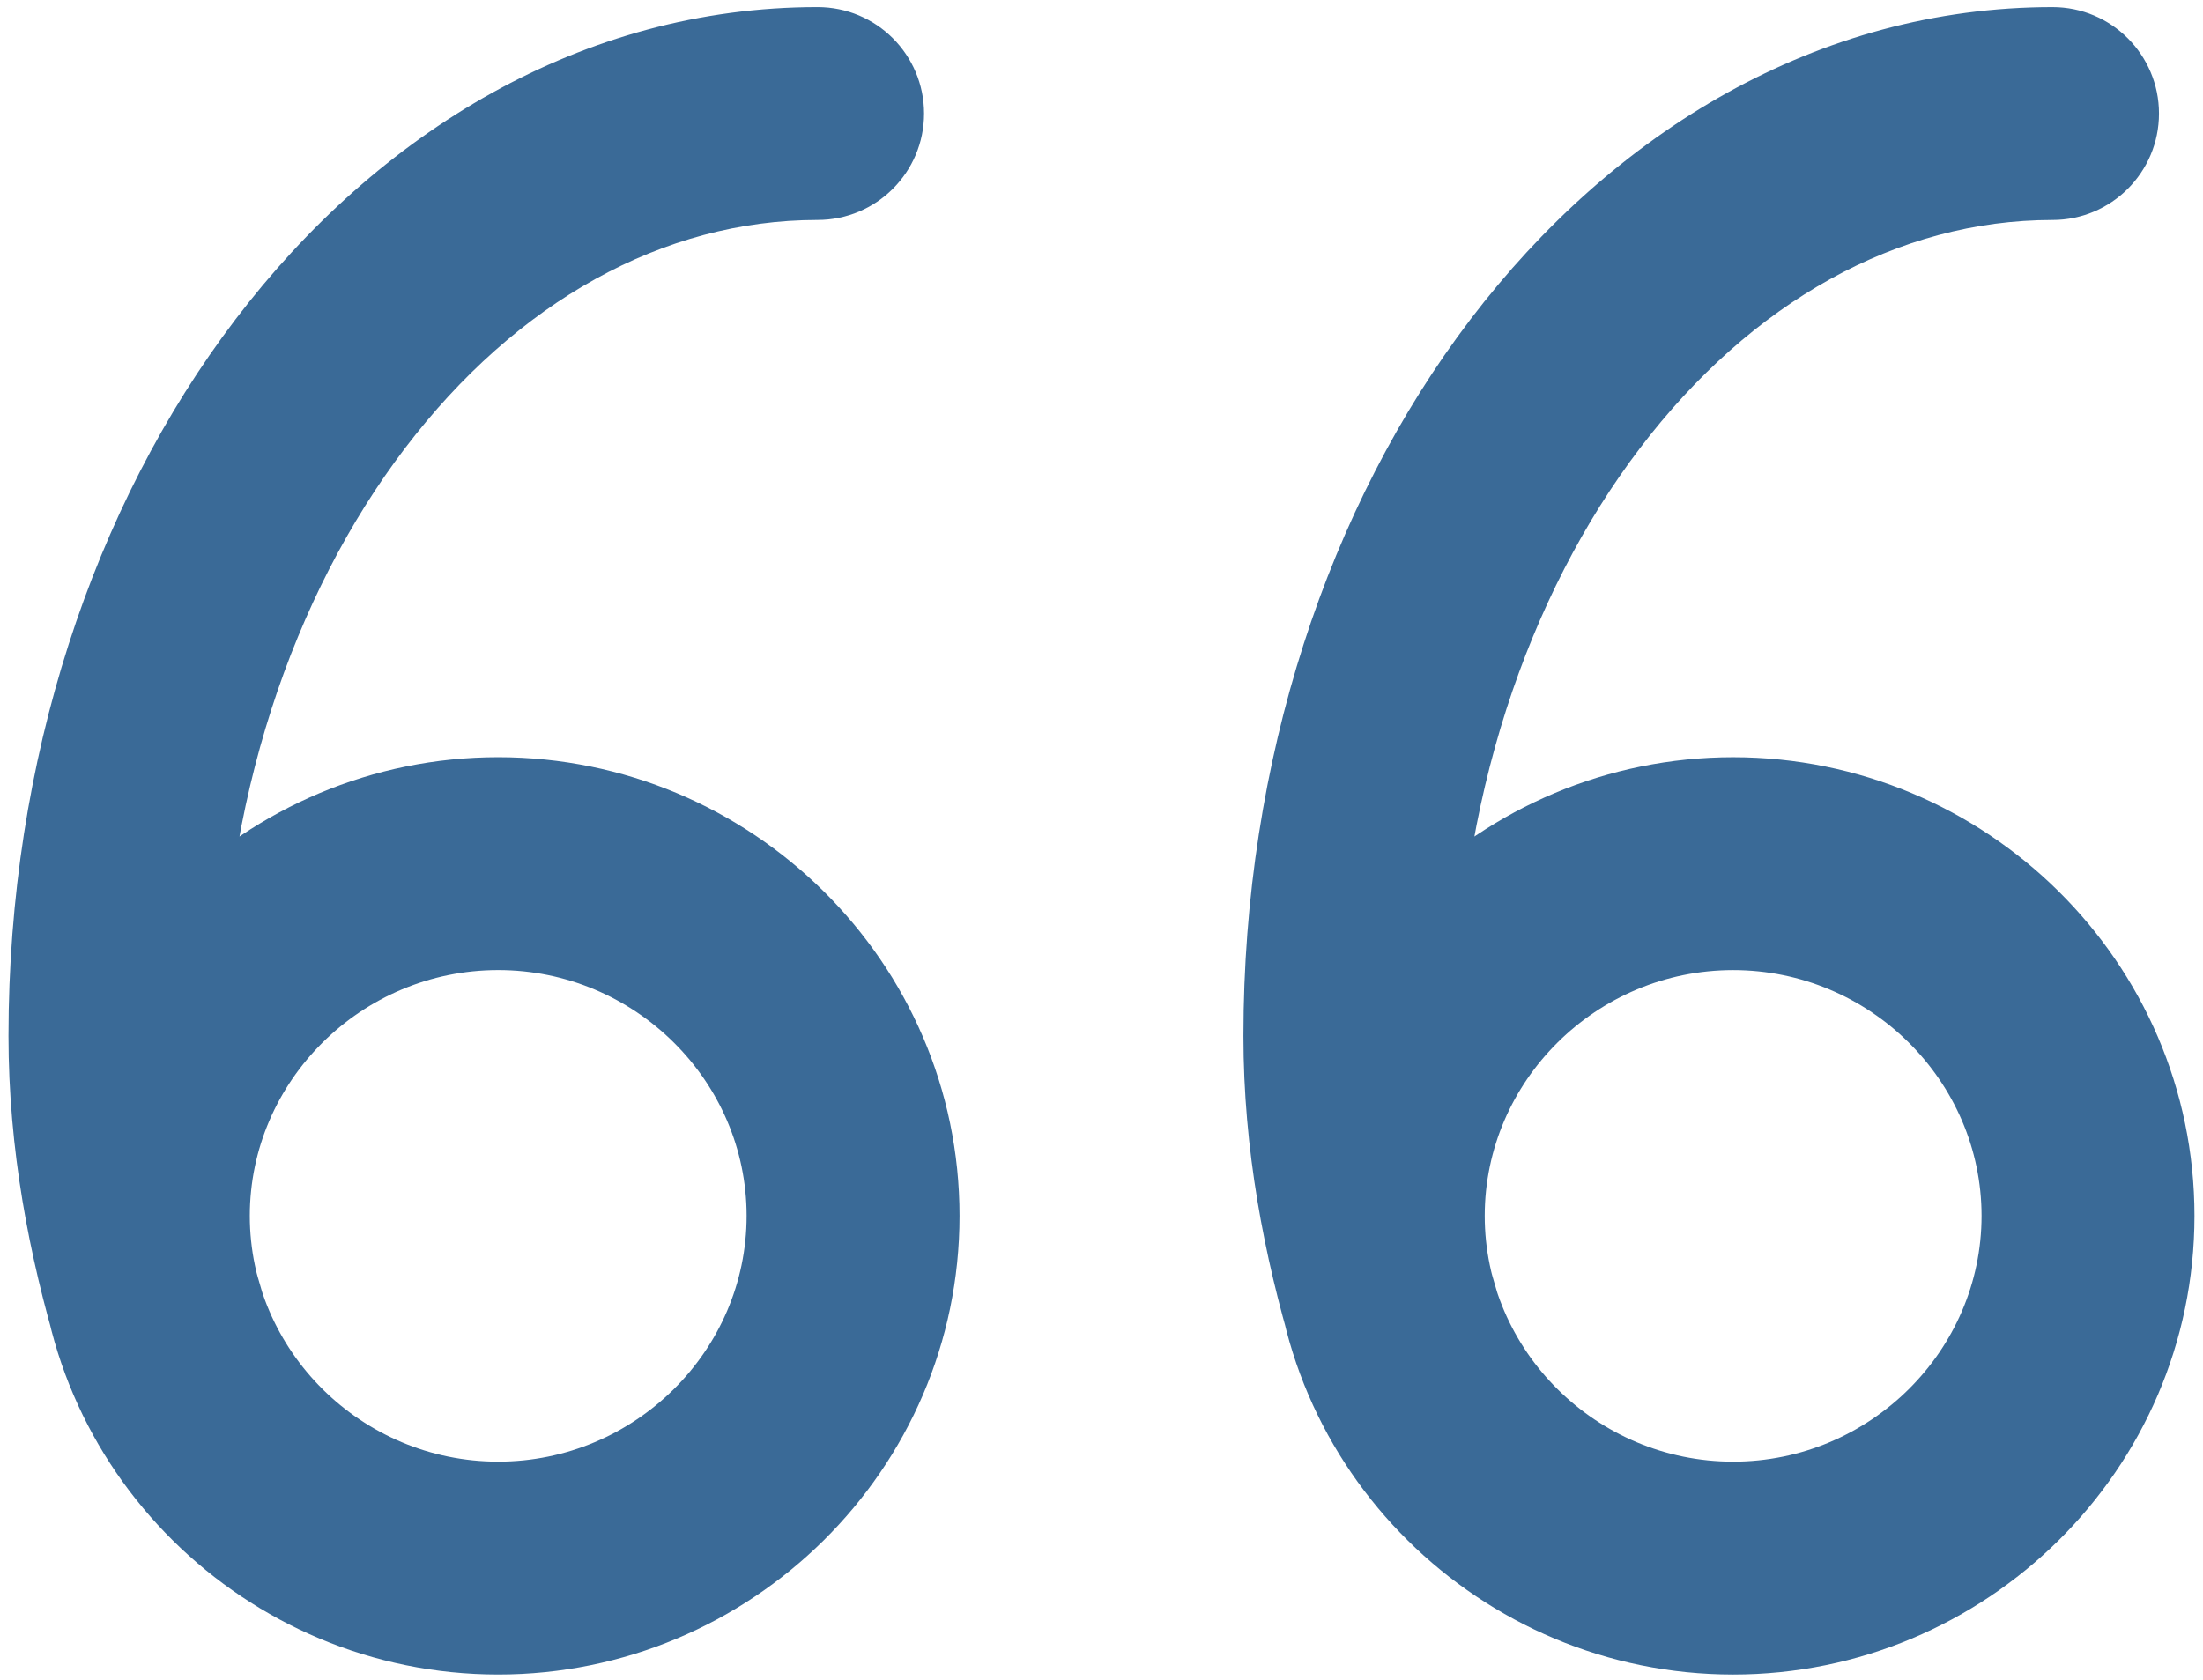 <svg width="194" height="148" viewBox="0 0 194 148" fill="none" xmlns="http://www.w3.org/2000/svg">
<path d="M71.998 19.373C77.175 19.373 81.373 15.176 81.373 9.999C81.373 4.821 77.175 0.624 71.998 0.624V19.373ZM5.142 119.254C6.629 124.213 11.854 127.029 16.814 125.542C21.774 124.056 24.589 118.83 23.103 113.871L5.142 119.254ZM180.748 19.375C185.925 19.375 190.123 15.178 190.123 10C190.123 4.822 185.925 0.625 180.748 0.625V19.375ZM113.892 119.255C115.379 124.215 120.604 127.03 125.564 125.544C130.524 124.057 133.339 118.832 131.853 113.872L113.892 119.255ZM3.248 107.098C3.248 129.499 21.648 147.499 43.873 147.499V128.749C31.827 128.749 21.998 118.968 21.998 107.098H3.248ZM65.748 107.098C65.748 118.968 55.918 128.749 43.873 128.749V147.499C66.097 147.499 84.498 129.499 84.498 107.098H65.748ZM43.873 85.448C55.918 85.448 65.748 95.229 65.748 107.098H84.498C84.498 84.698 66.097 66.698 43.873 66.698V85.448ZM43.873 66.698C21.648 66.698 3.248 84.698 3.248 107.098H21.998C21.998 95.229 31.827 85.448 43.873 85.448V66.698ZM71.998 0.624C51.316 0.624 33.295 11.626 20.747 28.12C8.21 44.602 0.748 66.954 0.748 91.249H19.498C19.498 70.67 25.838 52.397 35.67 39.472C45.493 26.559 58.409 19.373 71.998 19.373V0.624ZM0.748 91.249C0.748 101.221 2.566 110.657 5.142 119.254L23.103 113.871C20.904 106.535 19.498 98.953 19.498 91.249H0.748ZM111.998 107.1C111.998 129.5 130.398 147.5 152.623 147.5V128.75C140.577 128.75 130.748 118.969 130.748 107.1H111.998ZM174.498 107.1C174.498 118.969 164.668 128.75 152.623 128.75V147.5C174.847 147.5 193.248 129.5 193.248 107.1H174.498ZM152.623 85.45C164.668 85.45 174.498 95.231 174.498 107.1H193.248C193.248 84.7 174.847 66.7 152.623 66.7V85.45ZM152.623 66.7C130.398 66.7 111.998 84.7 111.998 107.1H130.748C130.748 95.231 140.577 85.45 152.623 85.45V66.7ZM180.748 0.625C160.066 0.625 142.045 11.628 129.498 28.122C116.96 44.603 109.498 66.955 109.498 91.25H128.248C128.248 70.672 134.588 52.399 144.42 39.474C154.243 26.561 167.159 19.375 180.748 19.375V0.625ZM109.498 91.25C109.498 101.223 111.316 110.658 113.892 119.255L131.853 113.872C129.654 106.536 128.248 98.954 128.248 91.25H109.498Z" fill="#3A6A97"/>
</svg>
